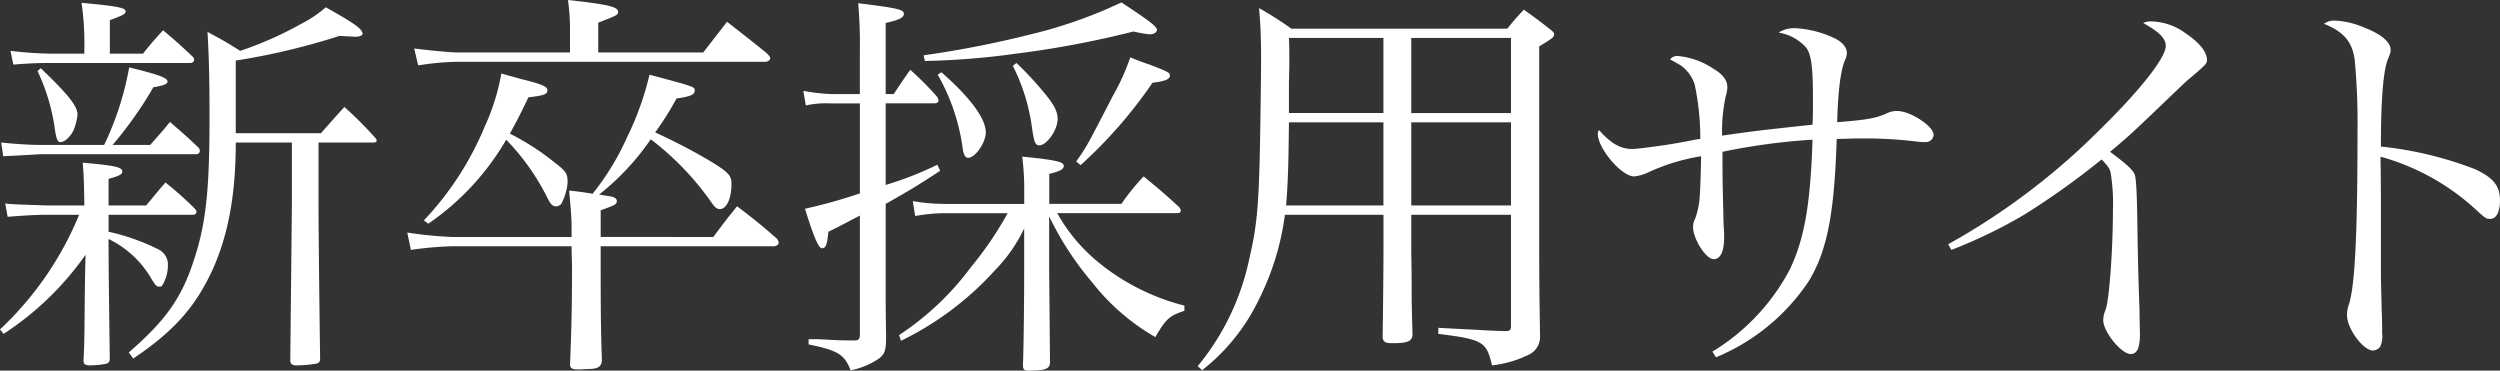 <svg xmlns="http://www.w3.org/2000/svg" xmlns:xlink="http://www.w3.org/1999/xlink" width="297.269" height="44.067" viewBox="0 0 297.269 44.067"><rect x="0" y="0" width="297.269" height="44.067" fill="#333333" stroke="none"/><defs><clipPath id="a"><rect width="297.269" height="44.067" transform="translate(0 0)" fill="none"/></clipPath></defs><g transform="translate(0 0)"><g clip-path="url(#a)"><path d="M10.032,24.434c-.048-2.593-.048-3.264-.191-5.089,3.839.336,4.7.529,4.7,1.056,0,.336-.384.528-1.632.864v3.169h4.464c1.008-1.2,1.3-1.585,2.3-2.736a41.719,41.719,0,0,1,3.5,3.12c.144.191.193.288.193.384,0,.192-.193.336-.433.336H12.913v2.016a25.744,25.744,0,0,1,5.952,2.113,2.02,2.02,0,0,1,1.1,1.92,4.554,4.554,0,0,1-.673,2.351.372.372,0,0,1-.336.145c-.336,0-.432-.1-.912-.865a11.822,11.822,0,0,0-5.136-4.8c0,3.024.048,6.72.143,14.162,0,.431-.095.575-.431.672a10,10,0,0,1-1.921.191c-.576,0-.768-.144-.768-.575.1-2.065.1-2.065.144-7.2.048-3.5.048-3.5.1-5.376A35.777,35.777,0,0,1,.431,39.7L0,39.171A39,39,0,0,0,9.408,25.538h-3.6c-1.3,0-2.448.048-4.9.24L.624,24.194c.863.1.863.1,5.136.24Zm7.825-7.2c1.056-1.2,1.392-1.536,2.352-2.736,1.536,1.344,2.016,1.728,3.457,3.12a1.956,1.956,0,0,1,.1.336.415.415,0,0,1-.384.385H4.7s-1.441.1-4.32.239L.143,16.945c1.777.192,3.6.288,4.609.288h7.633a35.859,35.859,0,0,0,2.976-9.217c3.552.865,4.56,1.248,4.56,1.681,0,.287-.432.479-1.68.672a46.553,46.553,0,0,1-4.849,6.864ZM16.993,6.384C18,5.136,18.337,4.752,19.393,3.6c1.537,1.3,1.968,1.68,3.5,3.12a.572.572,0,0,1,.193.384.423.423,0,0,1-.433.384H6.192c-1.776,0-2.736.049-4.608.192L1.248,6.049a46.064,46.064,0,0,0,4.944.335h3.84V5.808A34.64,34.64,0,0,0,9.7.336c4.129.383,5.233.576,5.233,1.007,0,.336-.336.481-1.873,1.057V6.384ZM4.847,8.112c3.265,3.121,4.37,4.513,4.37,5.52a6.714,6.714,0,0,1-.481,1.873C8.4,16.225,7.68,16.9,7.2,16.9c-.384,0-.528-.431-.72-1.872A23.988,23.988,0,0,0,4.464,8.448Zm23.187,8.833c0,6.1-.864,10.9-2.736,15.073-2.065,4.513-4.657,7.393-9.457,10.61l-.529-.721c4.273-3.7,6.242-6.384,7.681-10.8,1.488-4.416,1.921-8.352,1.921-17.089,0-4.129-.049-6.961-.24-10.225,1.776.96,2.3,1.248,3.887,2.257a42.567,42.567,0,0,0,7.345-3.265A14.022,14.022,0,0,0,38.739.864c3.5,1.968,4.368,2.592,4.368,3.168,0,.192-.384.336-.816.336-.048,0-1.1-.048-1.92-.1A81.321,81.321,0,0,1,28.034,7.2v8.641H38.163c1.439-1.632,1.439-1.632,2.784-3.121a44.894,44.894,0,0,1,3.7,3.7c.1.144.144.192.144.288,0,.144-.144.24-.336.24H37.875v7.489c0,1.68.048,7.777.191,18.289-.048.336-.143.432-.527.529a16.013,16.013,0,0,1-2.257.191c-.479,0-.672-.1-.768-.479l.192-18.53V16.945Z" fill="#fff"/><path d="M84.818,28.179c1.152-1.536,1.536-2.065,2.833-3.649,2.063,1.584,2.687,2.065,4.608,3.744a.918.918,0,0,1,.336.577c0,.24-.288.431-.624.431H71.425c0,6.577,0,9.265.144,13.634-.1.72-.48.96-1.68.96-.528.048-.912.048-.96.048h-.192c-.672,0-.864-.1-.96-.481.192-4.559.24-7.584.24-11.712,0-.48-.048-1.44-.048-2.449H53.759a41.566,41.566,0,0,0-4.9.433l-.432-2.065a47.263,47.263,0,0,0,5.328.529h14.21V26.834c0-.96-.1-1.968-.288-4.176,1.344.144,1.968.24,2.784.384a30.648,30.648,0,0,0,4.08-6.673,35.057,35.057,0,0,0,2.689-7.488c5.376,1.44,5.376,1.44,5.376,1.872,0,.528-.528.72-2.16.96a36.314,36.314,0,0,1-2.544,4.032A70.168,70.168,0,0,1,84.53,19.2c2.112,1.3,2.448,1.681,2.448,2.641,0,1.776-.575,3.024-1.391,3.024-.336,0-.625-.24-1.008-.816a33.771,33.771,0,0,0-7.2-7.488,29.83,29.83,0,0,1-6.145,6.576c.912.144,1.44.24,1.536.24.384.144.576.288.576.528,0,.384-.192.48-1.92,1.1v3.169ZM83.618,6.24c1.488-1.92,1.488-1.92,2.833-3.648,1.968,1.536,2.592,2.016,4.56,3.6.336.289.576.577.576.72,0,.24-.289.433-.576.433H54.383a32.4,32.4,0,0,0-4.656.431l-.479-2.015c1.343.191,4.368.479,5.135.479H67.777V3.36A25.246,25.246,0,0,0,67.537,0c4.8.528,5.952.816,5.952,1.393,0,.383,0,.383-2.352,1.3V6.24ZM50.4,26.21a36.649,36.649,0,0,0,7.249-11.185,25.851,25.851,0,0,0,1.968-6.289c.96.288,1.728.481,2.209.624,2.687.673,3.263.912,3.263,1.393s-.528.624-2.255.816c-1.008,2.113-1.441,2.928-2.208,4.321a29.715,29.715,0,0,1,5.232,3.36c1.487,1.151,1.632,1.344,1.632,2.5a6.788,6.788,0,0,1-.72,2.448.822.822,0,0,1-.624.336c-.433,0-.673-.24-1.009-.912a27.535,27.535,0,0,0-4.944-7.009,30.98,30.98,0,0,1-9.265,9.986Z" fill="#fff"/><path d="M106.273,11.184c.864-1.3,1.1-1.679,1.968-2.879a38.122,38.122,0,0,1,3.121,3.12,1.014,1.014,0,0,1,.239.528c0,.24-.192.336-.624.336h-5.664v9.7a39.351,39.351,0,0,0,6.144-2.4l.336.719c-2.784,1.825-3.841,2.449-6.48,3.937v7.776c0,4.609,0,4.609.048,8.017,0,1.584-.144,1.969-.72,2.5a8.678,8.678,0,0,1-3.5,1.488c-.72-1.872-1.488-2.351-4.992-3.072v-.624c1.248,0,1.248,0,2.929.1,1.248.048,1.248.048,2.591.048.432,0,.577-.193.577-.721V25.634c-2.5,1.3-2.544,1.344-3.745,1.921-.144,1.488-.288,1.967-.768,1.967-.384,0-.96-1.3-2.016-4.7a62.6,62.6,0,0,0,6.529-1.824v-10.7h-3.5a10.959,10.959,0,0,0-2.928.24L95.52,10.8a21.949,21.949,0,0,0,3.312.383h3.409v-4.9a56.99,56.99,0,0,0-.193-5.9c4.705.576,5.425.768,5.425,1.248s-.528.72-2.16,1.1v8.448Zm27.074,13.058a26,26,0,0,1,2.641-3.265c1.872,1.537,2.448,2.017,4.223,3.649a.777.777,0,0,1,.193.432c0,.192-.144.288-.529.288H125.714a20.307,20.307,0,0,0,5.089,6,26.29,26.29,0,0,0,10.032,4.992v.624c-1.775.576-2.208.96-3.456,3.12a25.743,25.743,0,0,1-7.488-6.481,36.46,36.46,0,0,1-5.137-7.872v6.576l.1,10.849c-.048.721-.624.912-2.544.912-.528,0-.672-.143-.672-.624.1-2.736.144-8.352.144-11.137V27.17a18.369,18.369,0,0,1-3.409,4.9,36.792,36.792,0,0,1-11.232,8.449l-.24-.671a33.487,33.487,0,0,0,8.5-8.017,41.782,41.782,0,0,0,4.416-6.481h-7.729a20.729,20.729,0,0,0-3.264.336l-.288-1.776a22.127,22.127,0,0,0,3.7.336h9.553V22.225a30.09,30.09,0,0,0-.24-3.6c3.985.384,4.945.624,4.945,1.1,0,.384-.433.624-1.729.96v3.553ZM109.825,6.576a120.852,120.852,0,0,0,12.769-2.5A55.234,55.234,0,0,0,133.347.288c3.36,2.208,4.225,2.88,4.225,3.265,0,.287-.384.527-.865.527a13.363,13.363,0,0,1-1.92-.336A115.417,115.417,0,0,1,120.77,6.385a89.351,89.351,0,0,1-10.8.864Zm2.112,2.017c3.457,3.024,5.281,5.52,5.281,7.152,0,1.2-1.248,3.024-2.112,3.024-.288,0-.529-.336-.624-1.055A24.054,24.054,0,0,0,111.5,8.881Zm8.929-1.105a40.722,40.722,0,0,1,3.5,3.793c1.008,1.248,1.392,2.016,1.392,2.88,0,1.3-1.3,3.12-2.16,3.12-.48,0-.624-.336-.863-1.92a22.965,22.965,0,0,0-2.305-7.537ZM127.971,19.2c1.248-1.775,1.248-1.775,4.32-7.729A27,27,0,0,0,134.4,6.816c.911.384,1.679.672,2.16.817,2.4.912,2.544,1.007,2.544,1.343,0,.433-.481.672-2.065.865a54.985,54.985,0,0,1-8.545,9.793Z" fill="#fff"/><path d="M152.785,25.538a31.478,31.478,0,0,1-3.024,9.936,23.718,23.718,0,0,1-6.817,8.545l-.528-.479a29.545,29.545,0,0,0,6.145-12.818c.864-3.7,1.1-6,1.248-12.817.047-2.256.143-8.832.143-10.753,0-2.5-.048-3.937-.239-6.192a43.362,43.362,0,0,1,3.84,2.448h25.682A28.771,28.771,0,0,1,181.2,1.152c1.345.96,1.729,1.248,3.025,2.256.383.288.576.48.576.672,0,.336-.288.528-1.777,1.44V27.842c0,4.176,0,6.048.1,12.193a2.345,2.345,0,0,1-1.487,2.208,13.027,13.027,0,0,1-4.225,1.2c-.672-2.832-1.057-3.072-6.385-3.744v-.72c1.777.1,1.777.1,4.561.24,1.728.1,1.728.1,3.12.144h.384c.48,0,.576-.144.576-.672V25.538H167.811v4.368c.047,3.12.047,3.12.047,5.761.048,2.3.048,2.3.1,4.129-.048.719-.479.959-1.92,1.007h-.672c-.673,0-.96-.24-.96-.768.048-2.928.1-8.208.1-10.129V25.538ZM164.5,14.545H153.265c-.048,4.512-.1,7.008-.336,9.889H164.5Zm0-10.033H153.265c.047,1.008.047,1.872.047,2.3,0,.384,0,1.488-.047,2.977v3.648H164.5Zm15.169,0H167.811v8.929h11.856Zm0,10.033H167.811v9.89h11.856Z" fill="#fff"/><path d="M203.617,41.811a25.117,25.117,0,0,0,9.217-9.793c1.728-3.648,2.448-7.728,2.688-15.409a75.1,75.1,0,0,0-10.705,1.44v1.632c0,.193,0,2.065.1,5.473,0,.143,0,.816.048,1.824a11.759,11.759,0,0,1,.048,1.2c0,1.728-.433,2.64-1.248,2.64-.913,0-2.449-2.4-2.449-3.84a2.133,2.133,0,0,1,.241-.96,9.188,9.188,0,0,0,.527-2.305c.049-.479.144-2.208.192-5.136a24.091,24.091,0,0,0-6.192,1.873,4.96,4.96,0,0,1-1.777.527c-1.488,0-4.32-3.312-4.32-5.088a1.1,1.1,0,0,1,.144-.432c1.392,1.583,2.545,2.256,3.936,2.256.529,0,1.969-.192,3.361-.384,1.3-.192,1.3-.192,3.169-.528.96-.192.96-.192,1.584-.288a31.1,31.1,0,0,0-.673-6.48,4.508,4.508,0,0,0-1.584-2.209c-.144-.1-.576-.336-1.344-.768a1.128,1.128,0,0,1,1.056-.384,9.057,9.057,0,0,1,4.081,1.489c1.151.671,1.679,1.391,1.679,2.208a3.763,3.763,0,0,1-.191,1.055,19.721,19.721,0,0,0-.433,4.7c4.08-.575,4.08-.575,10.753-1.3.048-1.2.048-1.391.048-3.072,0-3.792-.191-5.28-.815-6.1a5.565,5.565,0,0,0-3.265-1.776,3.467,3.467,0,0,1,1.872-.528,12.352,12.352,0,0,1,4.561,1.1c1.1.48,1.679,1.152,1.679,1.872a2.115,2.115,0,0,1-.239.864c-.528,1.3-.816,3.793-.912,7.344,3.7-.288,4.56-.479,5.809-1.007A2.627,2.627,0,0,1,225.6,13.2c1.584,0,4.321,1.824,4.321,2.832a.931.931,0,0,1-1.008.864,6.15,6.15,0,0,1-.864-.048,51.722,51.722,0,0,0-5.617-.384h-1.776c-1.536.048-1.536.048-2.257.048-.287,9.025-1.151,13.3-3.311,16.9a24.521,24.521,0,0,1-11.041,9.072Z" fill="#fff"/><path d="M231.649,29.043A81.213,81.213,0,0,0,249.7,15.409c4.752-4.656,7.824-8.545,7.824-9.936,0-.912-.768-1.681-2.688-2.737a2.088,2.088,0,0,1,.96-.192,7.179,7.179,0,0,1,4.128,1.44c1.632,1.105,2.5,2.208,2.5,3.121,0,.432-.048.528-1.92,2.112-.481.384-.481.384-3.889,3.648-3.36,3.216-3.649,3.456-5.712,5.185,1.872,1.391,2.687,2.112,2.928,2.687.192.481.288,2.737.336,7.057.048,3.36.144,6.433.24,9.169,0,1.057.048,2.448.048,2.736,0,1.681-.336,2.4-1.1,2.4-1.1,0-3.264-2.641-3.264-4.033a3.169,3.169,0,0,1,.288-1.248c.431-1.2.864-7.152.864-11.809a22.432,22.432,0,0,0-.288-4.56c-.145-.48-.336-.72-1.057-1.488a92.435,92.435,0,0,1-9.217,6.576,58.846,58.846,0,0,1-8.64,4.177Z" fill="#fff"/><path d="M277.539,2.448a9.7,9.7,0,0,1,3.552.816c2.016.768,3.168,1.728,3.168,2.64,0,.336,0,.336-.287,1.057-.577,1.3-.865,4.9-.865,10.465a43.4,43.4,0,0,1,11.185,2.687c2.16,1.009,2.976,1.969,2.976,3.7,0,1.393-.432,2.209-1.152,2.209-.48,0-.528,0-1.776-1.152a27.619,27.619,0,0,0-11.28-6.24c.047,3.023.047,4.511.047,5.952v7.009c0,1.439,0,1.439.1,5.472.048,1.008.048,1.825.048,2.544a3.059,3.059,0,0,1-.24,1.632,1.09,1.09,0,0,1-.864.433c-1.152,0-3.072-2.593-3.072-4.177a3.642,3.642,0,0,1,.239-1.344c.721-2.3,1.009-8.545,1.009-20.786a78.356,78.356,0,0,0-.336-8.257c-.288-2.16-1.344-3.36-3.648-4.272a1.93,1.93,0,0,1,1.2-.384" fill="#fff"/></g></g></svg>